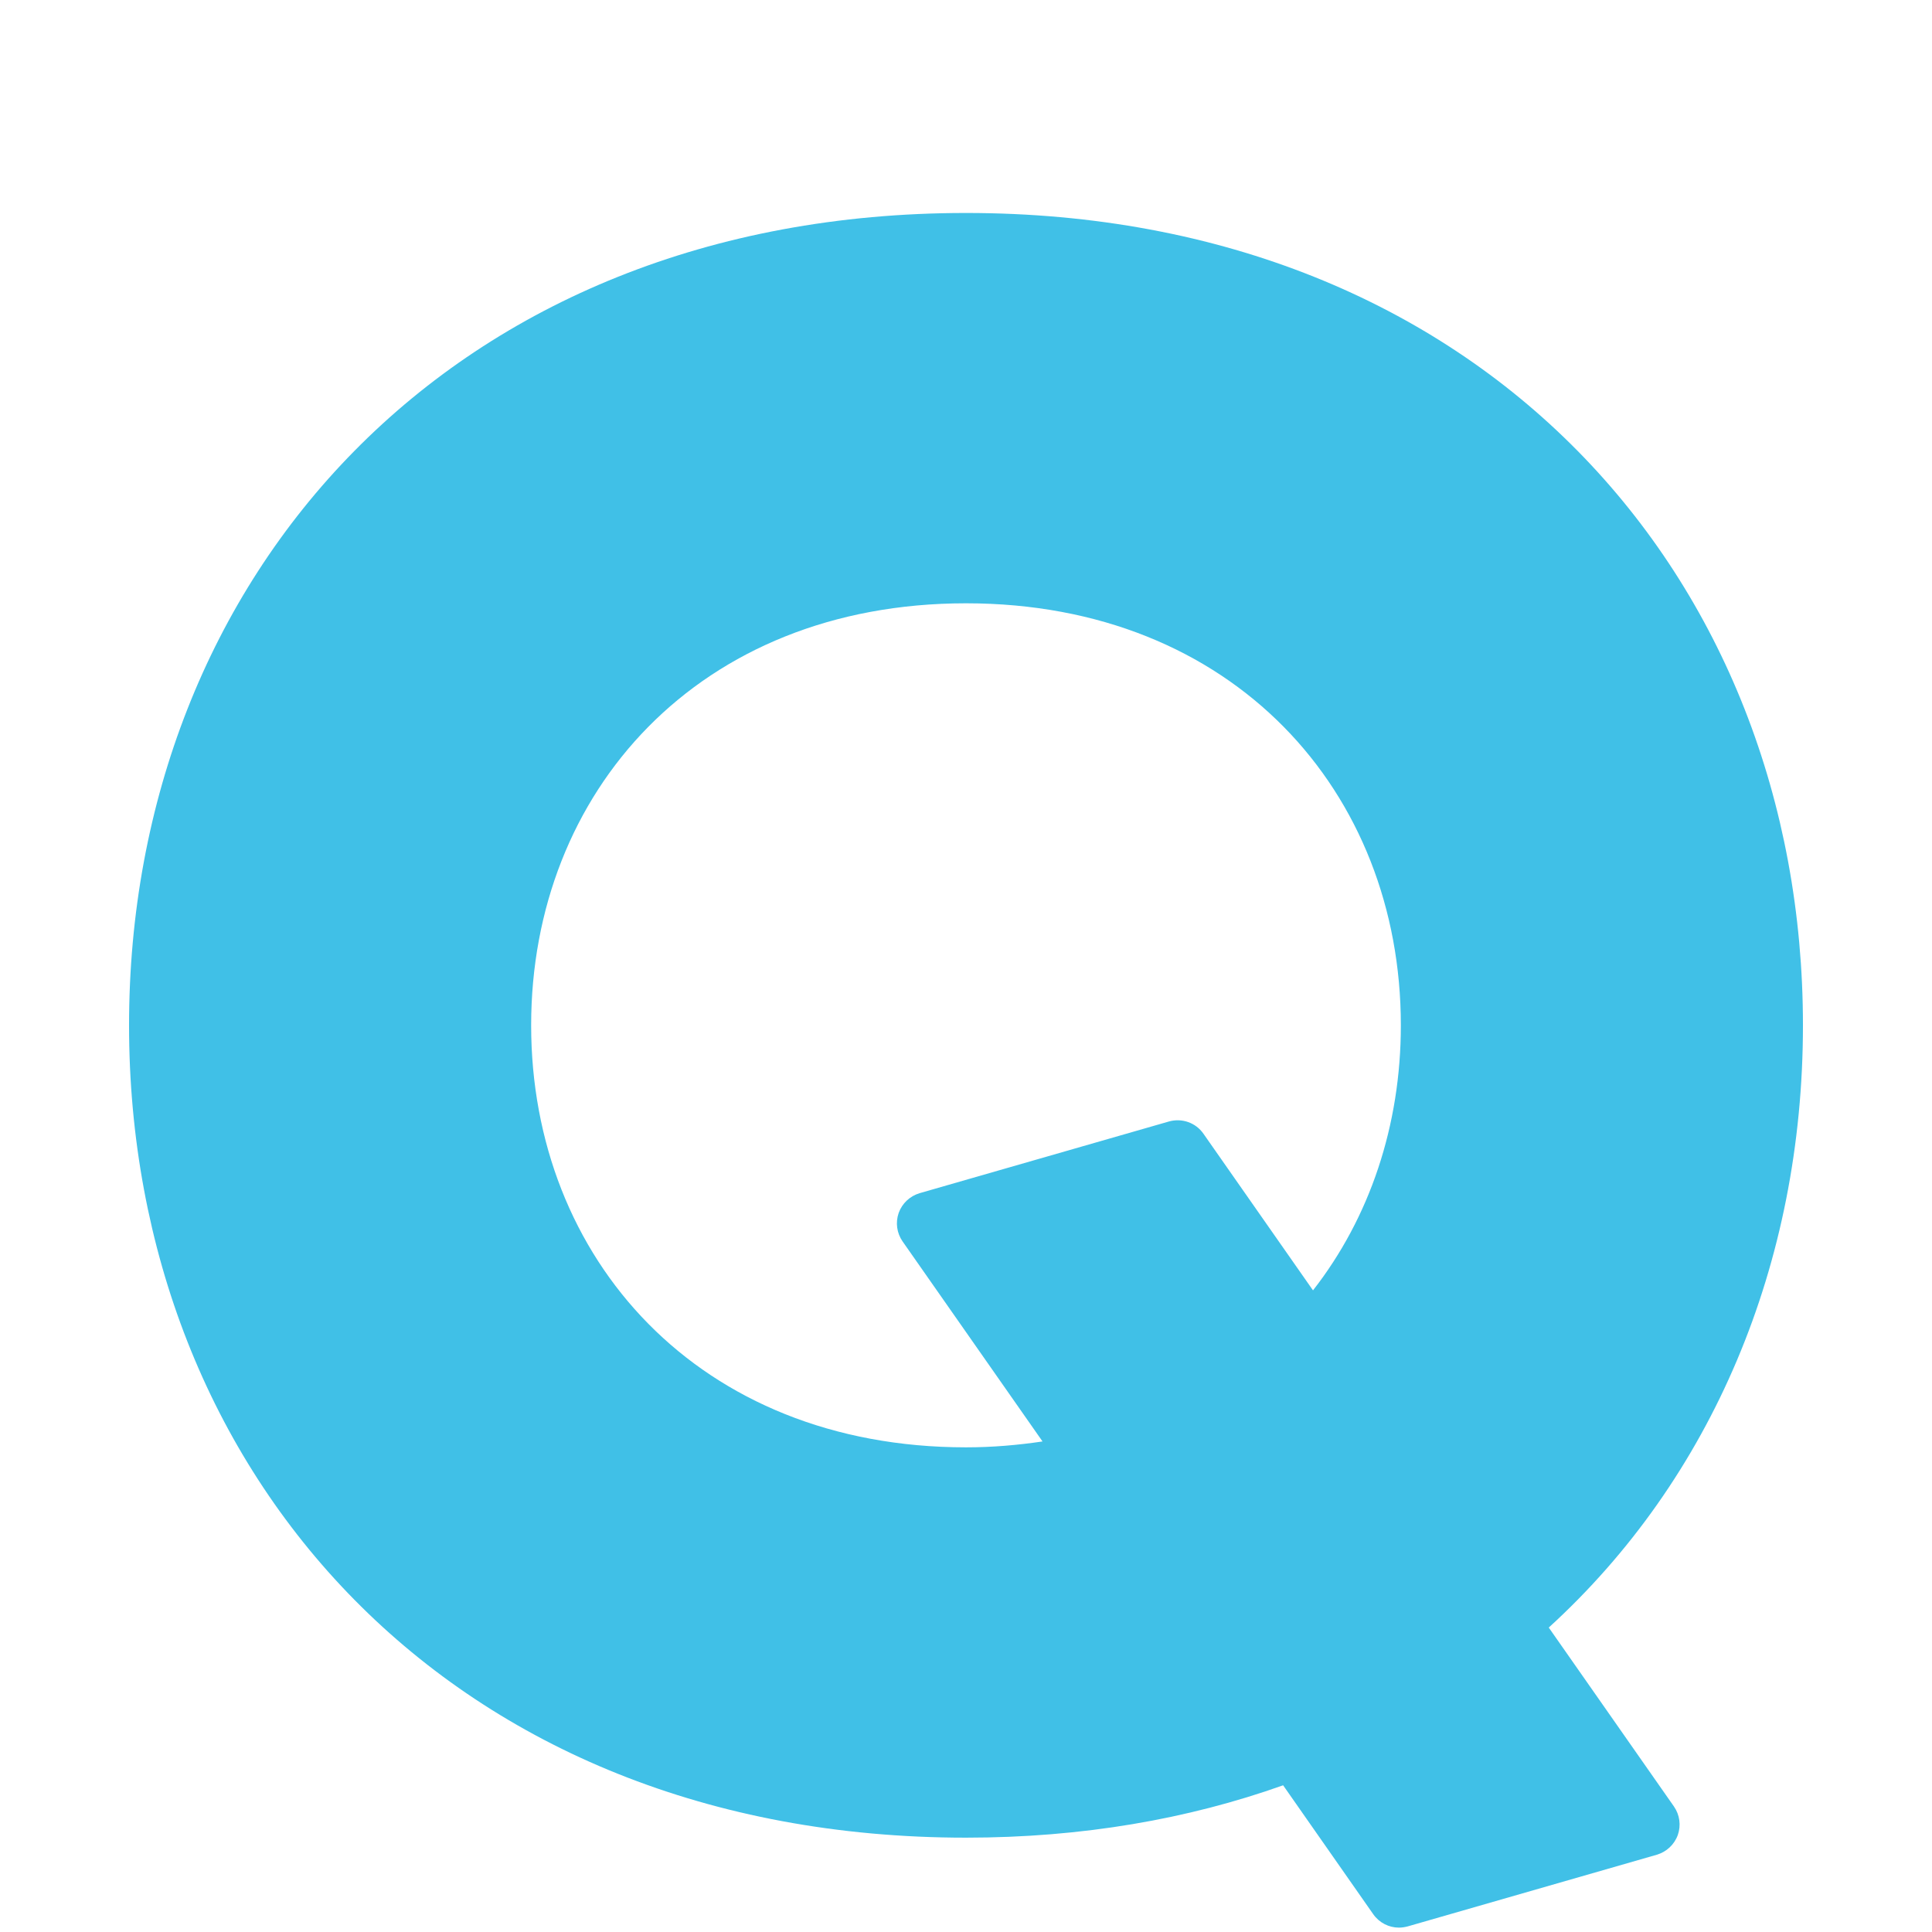 <svg enable-background="new 0 0 128 128" viewBox="0 0 128 128" xmlns="http://www.w3.org/2000/svg"><path d="m102.61 107.83c10.8-9.85 16.84-24.08 16.84-39.9 0-29.73-21.33-53.82-55.45-53.82s-55.45 24.1-55.45 53.82c0 29.73 21.33 53.82 55.45 53.82 7.69 0 14.72-1.23 21.01-3.47l5.97 8.54c0.4 0.57 1.04 0.89 1.7 0.89 0.19 0 0.39-0.03 0.58-0.08l16.51-4.75c0.64-0.19 1.16-0.67 1.39-1.31 0.22-0.63 0.13-1.33-0.26-1.89l-8.29-11.85zm-38.61-11.94c-17.72 0-28.81-12.52-28.81-27.96s11.08-27.96 28.81-27.96 28.81 12.52 28.81 27.96c0 6.65-2.07 12.76-5.82 17.56l-7.26-10.38c-0.51-0.73-1.42-1.05-2.28-0.81l-16.52 4.75c-0.64 0.19-1.16 0.67-1.39 1.31-0.22 0.63-0.13 1.33 0.26 1.89l9.27 13.25c-1.62 0.24-3.3 0.39-5.07 0.39z" fill="#40C0E7"/></svg>
